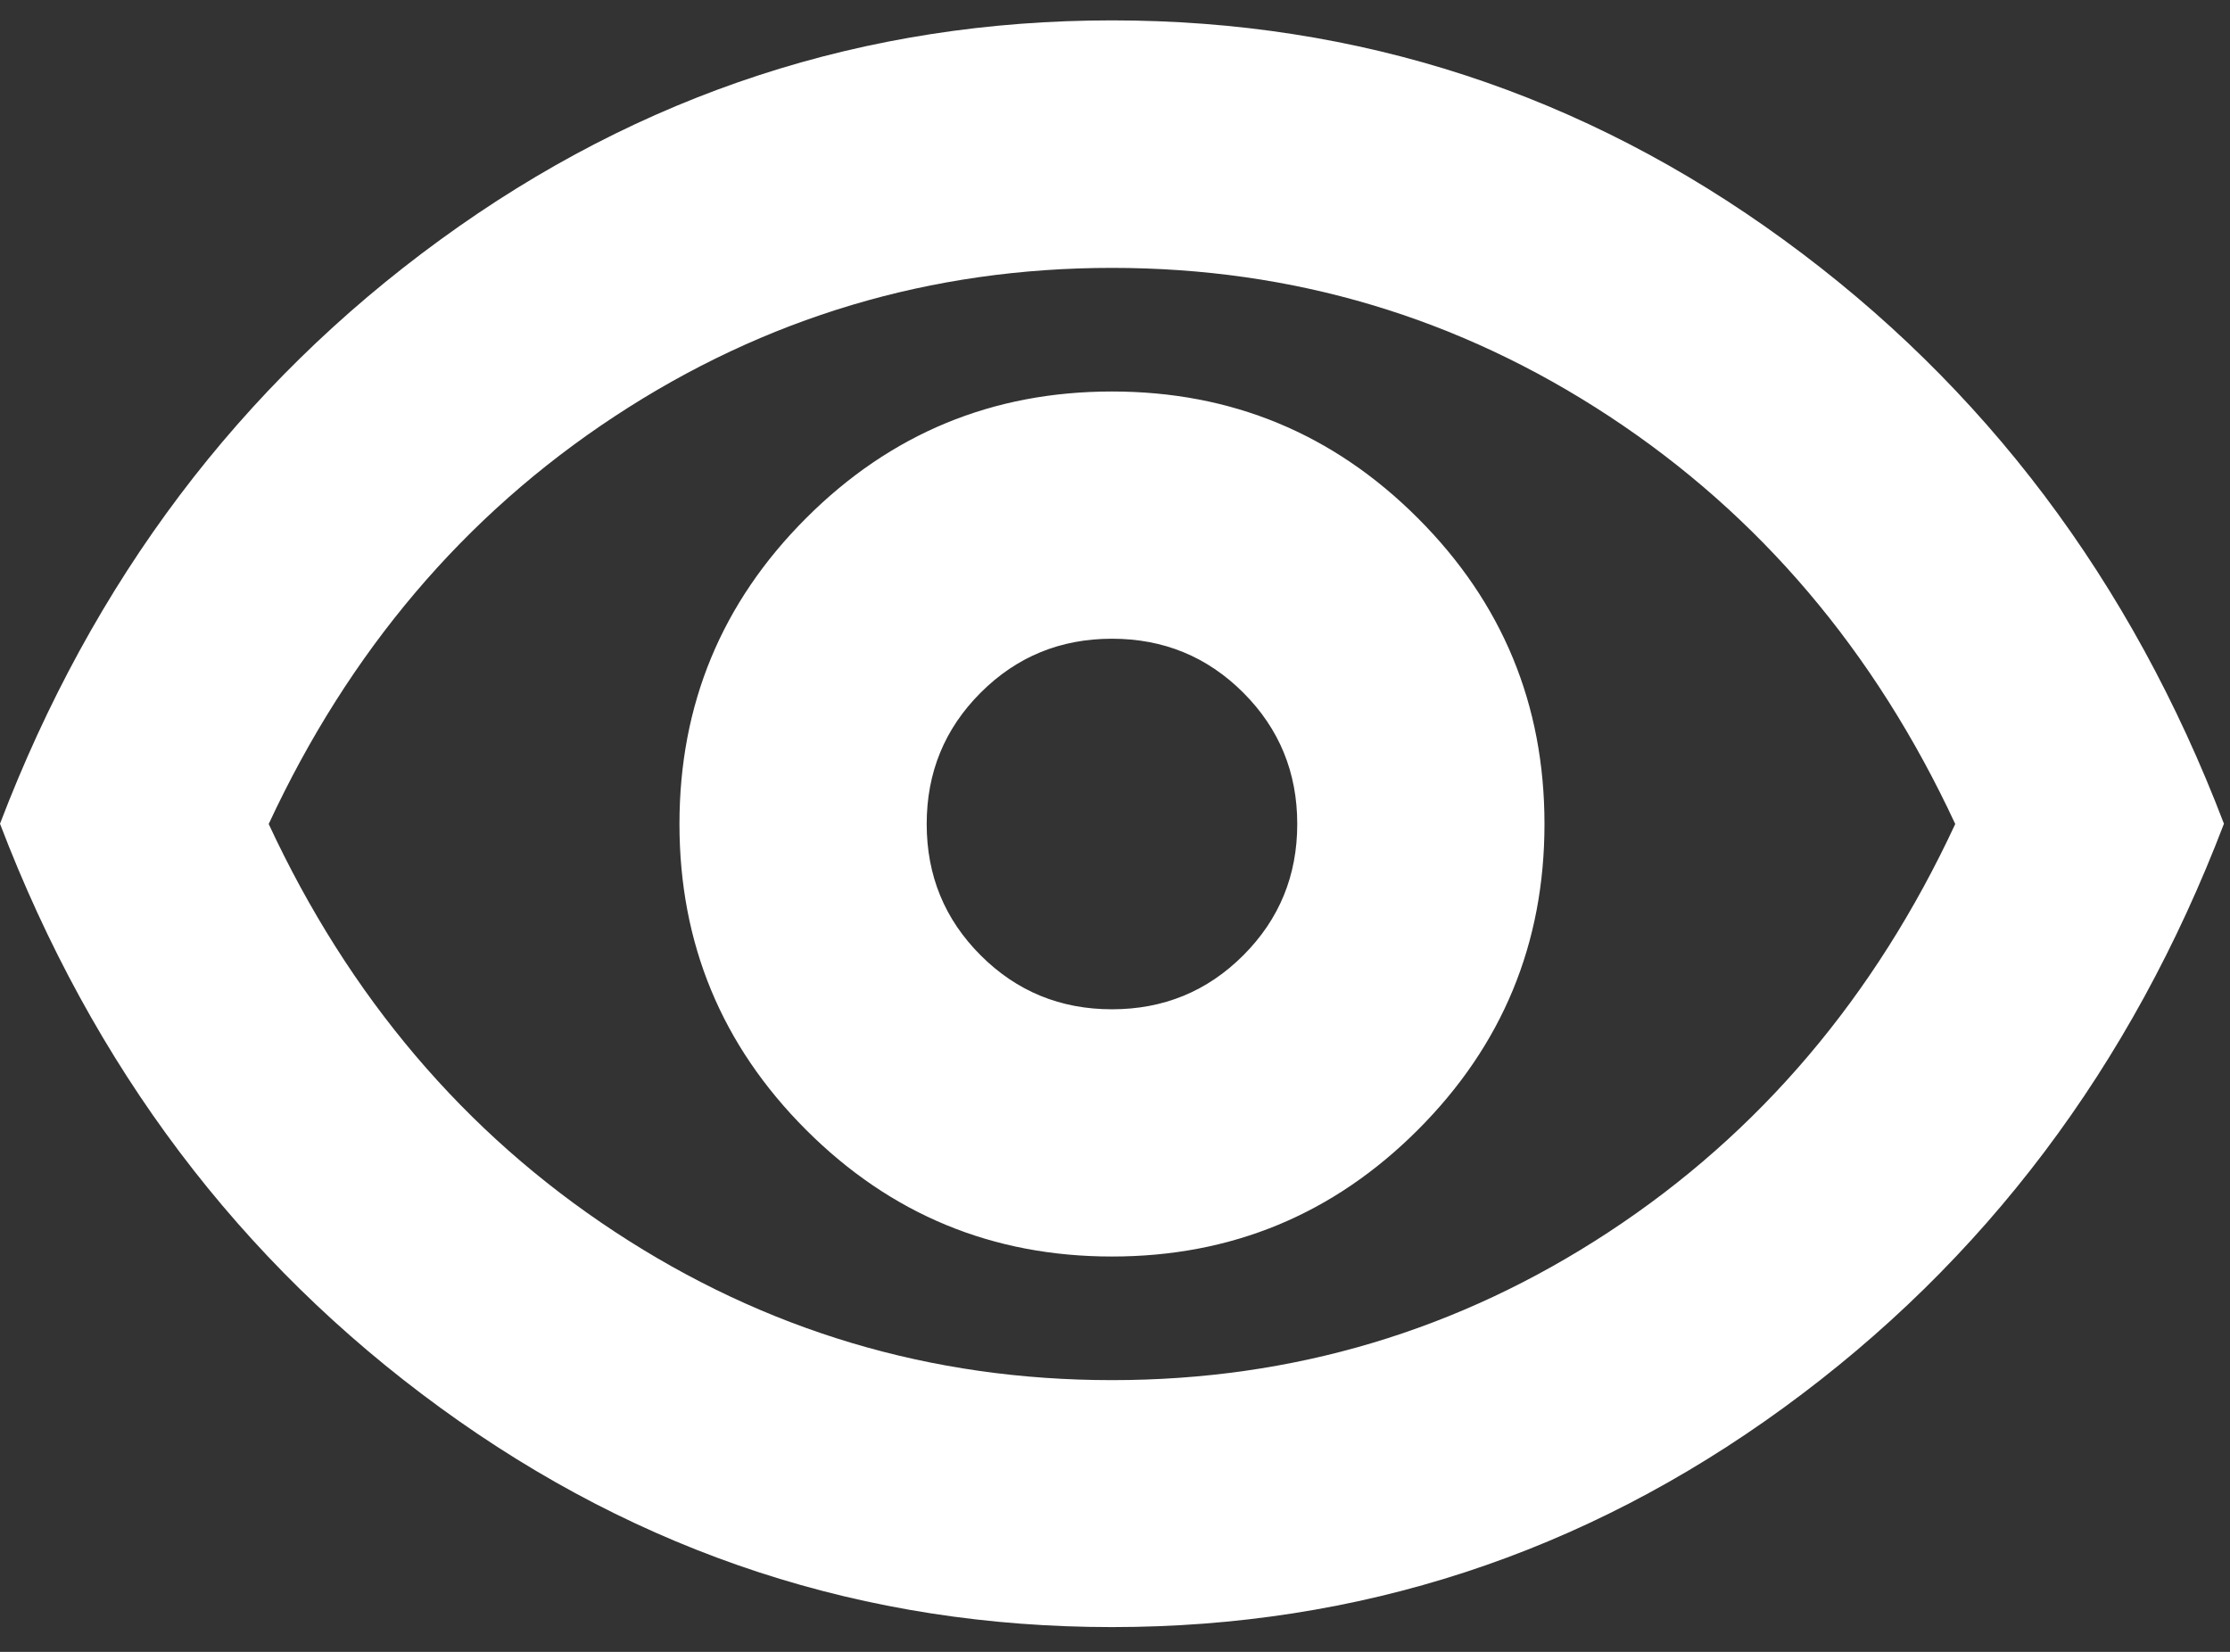 <svg width="81" height="60" viewBox="0 0 81 60" fill="none" xmlns="http://www.w3.org/2000/svg">
<rect x="0" y="0" width="81" height="60" fill="#333333" stroke="none"/>
<path d="M40.39 59.1C31.41 59.1 23.28 56.44 15.99 51.13C8.7 45.82 3.37 38.75 0 29.92C3.37 21.09 8.7 14.02 15.99 8.71C23.28 3.4 31.42 0.74 40.39 0.74C49.36 0.74 57.5 3.4 64.79 8.71C72.08 14.02 77.41 21.09 80.78 29.92C77.41 38.75 72.08 45.82 64.79 51.13C57.5 56.44 49.36 59.1 40.39 59.1ZM40.39 50.13C46.97 50.13 52.99 48.33 58.45 44.74C63.91 41.15 68.1 36.21 71.02 29.93C68.1 23.65 63.91 18.71 58.45 15.12C52.99 11.53 46.97 9.73 40.39 9.73C33.81 9.73 27.79 11.53 22.33 15.12C16.87 18.71 12.68 23.65 9.76 29.93C12.68 36.21 16.87 41.15 22.33 44.74C27.79 48.33 33.81 50.13 40.39 50.13ZM40.39 45.64C44.73 45.64 48.43 44.11 51.5 41.04C54.57 37.97 56.1 34.27 56.1 29.93C56.1 25.59 54.57 21.89 51.5 18.82C48.43 15.75 44.73 14.22 40.39 14.22C36.05 14.22 32.35 15.75 29.28 18.82C26.21 21.89 24.68 25.59 24.68 29.93C24.68 34.27 26.21 37.97 29.28 41.04C32.35 44.11 36.05 45.64 40.39 45.64ZM40.39 36.66C38.52 36.66 36.93 36.01 35.62 34.7C34.31 33.39 33.66 31.8 33.66 29.93C33.66 28.06 34.31 26.47 35.62 25.16C36.93 23.85 38.52 23.2 40.39 23.2C42.26 23.2 43.85 23.85 45.16 25.16C46.47 26.47 47.12 28.06 47.12 29.93C47.12 31.8 46.47 33.39 45.16 34.7C43.85 36.01 42.26 36.66 40.39 36.66Z" fill="white"/>
</svg>
